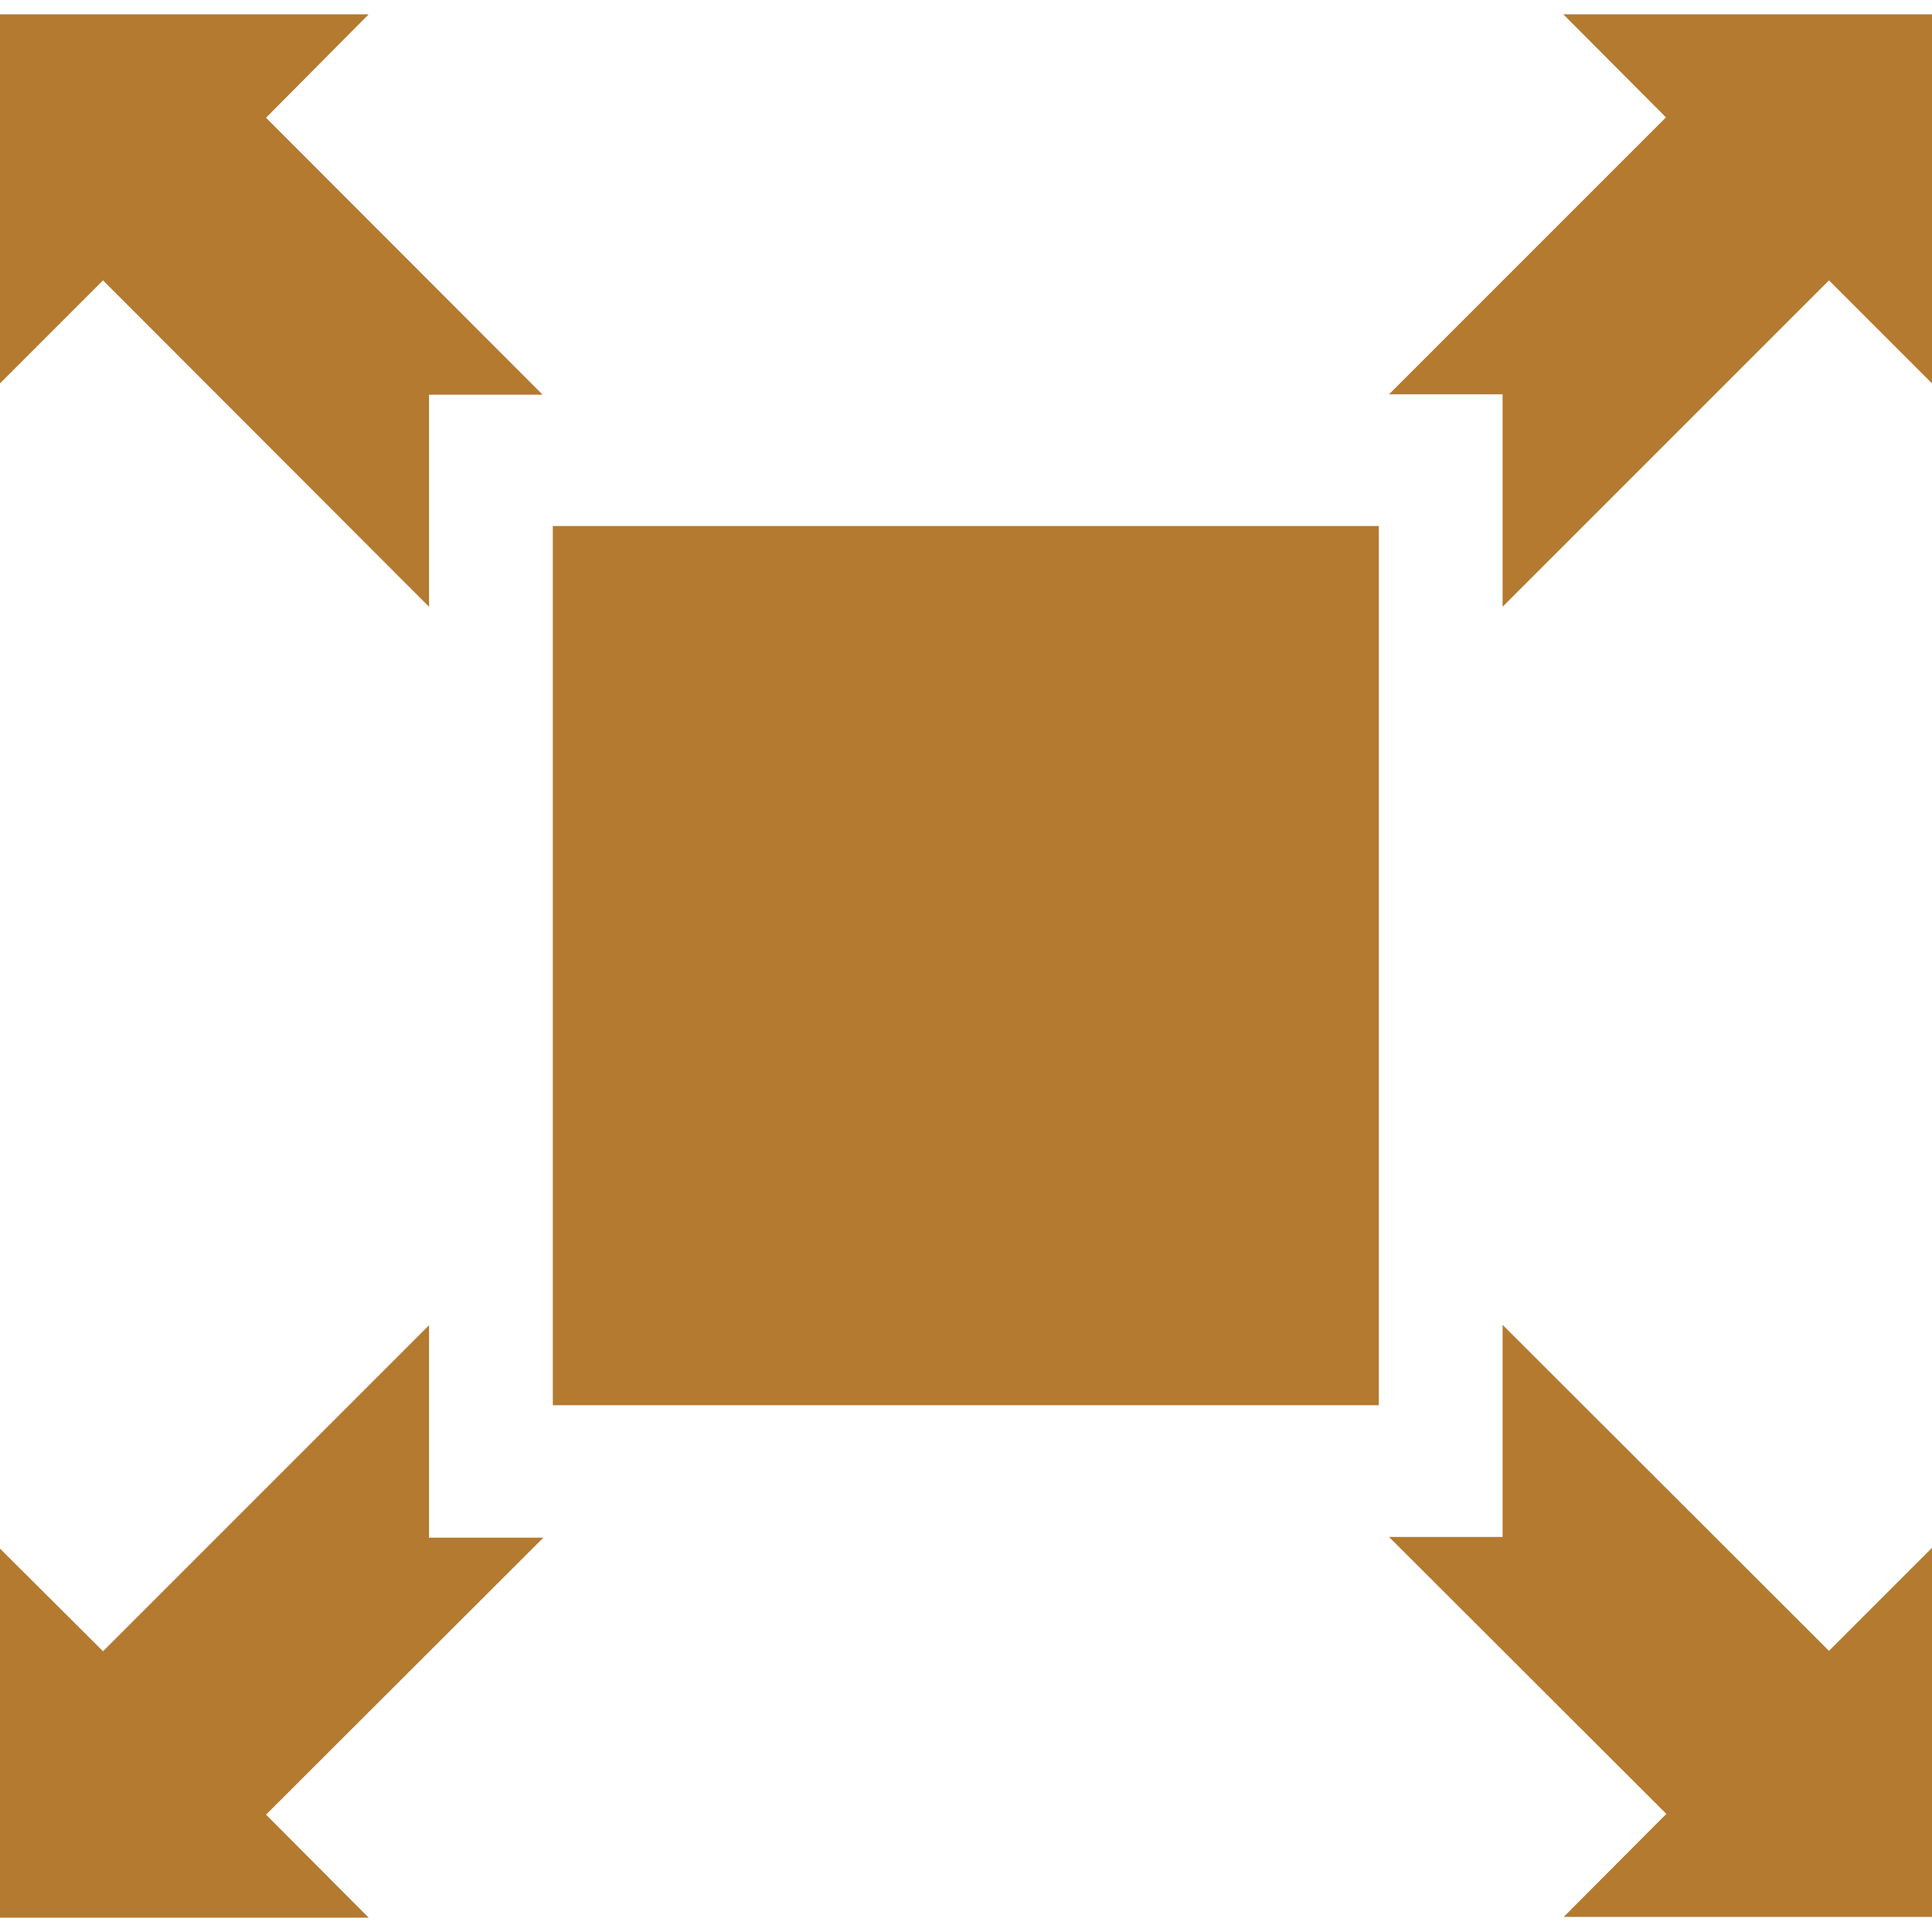 <?xml version="1.0" encoding="UTF-8"?>
<!-- Generator: Adobe Illustrator 27.6.1, SVG Export Plug-In . SVG Version: 6.00 Build 0)  -->
<svg xmlns="http://www.w3.org/2000/svg" xmlns:xlink="http://www.w3.org/1999/xlink" version="1.1" id="Layer_1" x="0px" y="0px" viewBox="0 0 512 512" style="enable-background:new 0 0 512 512;" xml:space="preserve">
<style type="text/css">
	.st0{fill:#B37A30;}
</style>
<g>
	<path class="st0" d="M398.2,351.1v56.2h-30.1l73.5,73.4l-27.2,27.3H512v-97.8l-27.3,27.3L398.2,351.1z"></path>
	<path class="st0" d="M414.3,3.8l27.2,27.3l-73.4,73.4h30.1v56.3l86.5-86.5l27.3,27.3V3.8L414.3,3.8z"></path>
	<path class="st0" d="M113.7,407.4v-56.2l-86.4,86.4L0,410.4v97.8h97.7l-27.2-27.3l73.5-73.4H113.7z"></path>
	<path class="st0" d="M113.7,160.8v-56.2h30.1L70.5,31.2L97.7,3.8H0v97.8l27.3-27.3L113.7,160.8z"></path>
	<path class="st0" d="M146.5,139.4h218.9v233H146.5L146.5,139.4z"></path>
</g>
</svg>
